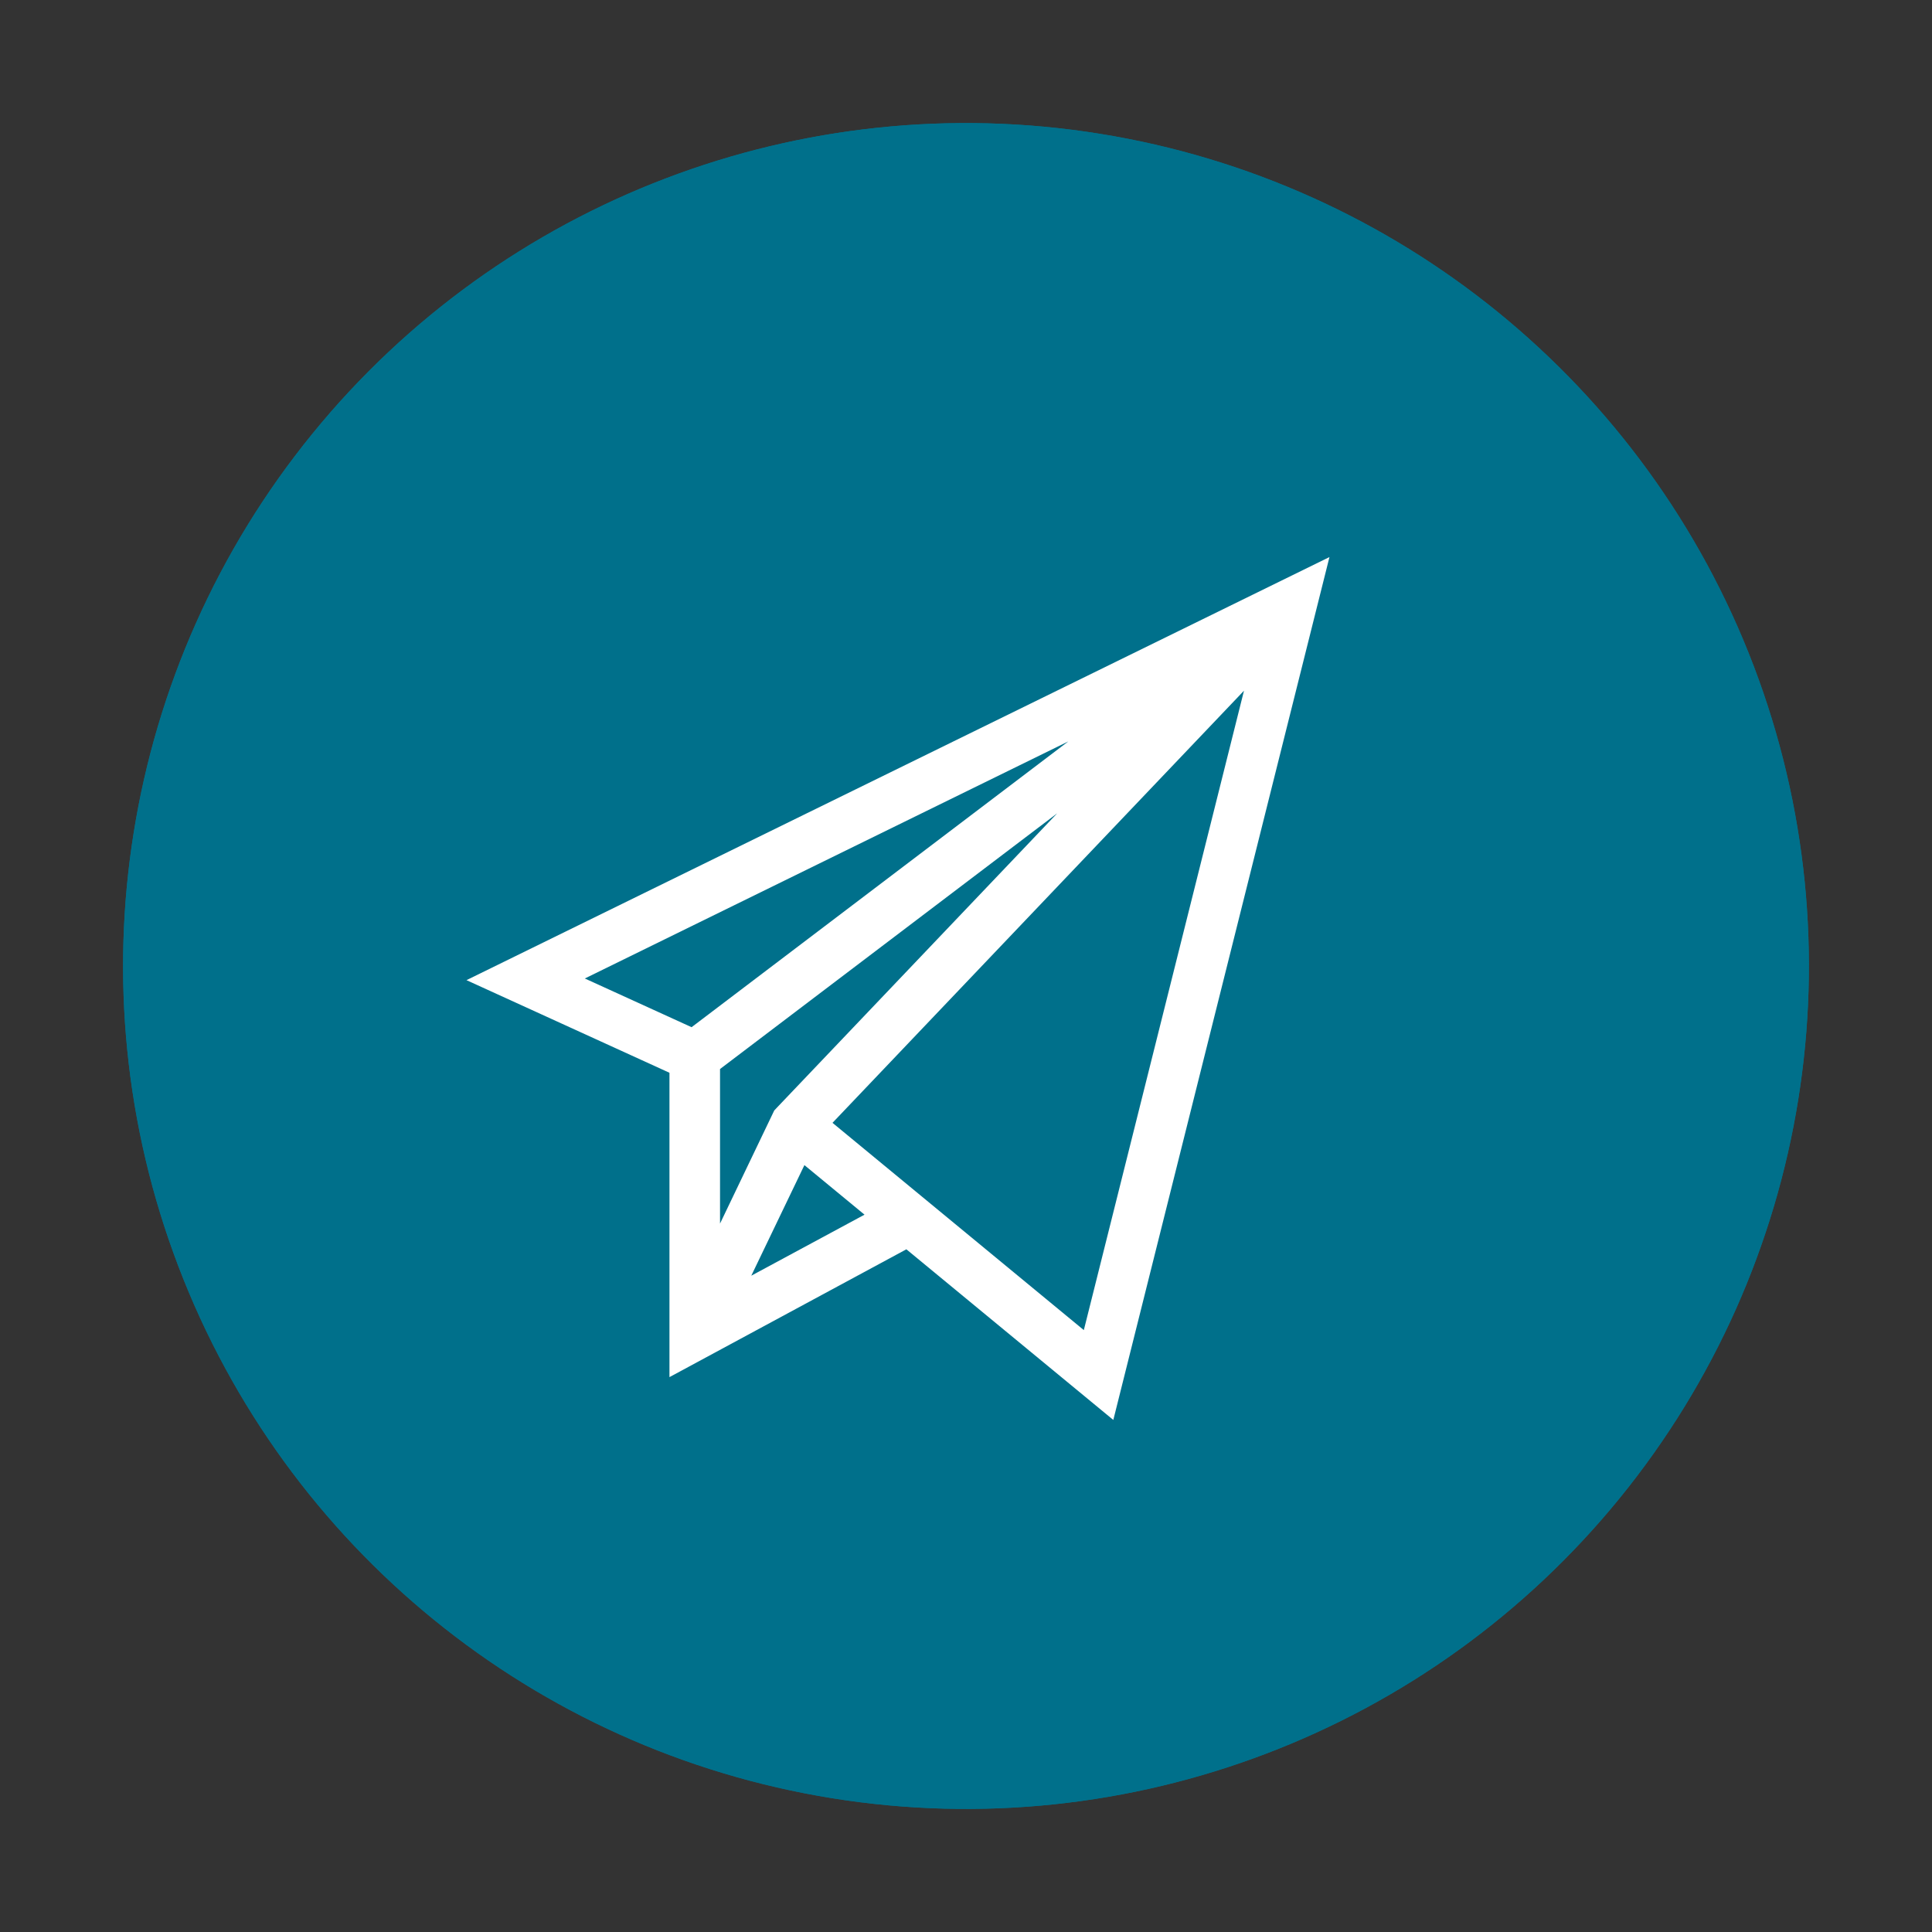 <svg xmlns="http://www.w3.org/2000/svg" width="80" height="80" viewBox="0 0 80 80">
  <rect x="0" y="0" width="80" height="80" fill="#333333" stroke="none"/>
  <g id="Group_51681" data-name="Group 51681" transform="translate(-686.041 -2787)">
    <circle id="Ellipse_21991" data-name="Ellipse 21991" cx="34.903" cy="34.903" r="34.903" transform="translate(686.041 2855.922) rotate(-80.869)" fill="#00708b"/>
    <circle id="Ellipse_21992" data-name="Ellipse 21992" cx="34.903" cy="34.903" r="34.903" transform="translate(686.041 2855.922) rotate(-80.869)" fill="#00708b"/>
    <g id="Group_51680" data-name="Group 51680" transform="translate(705.362 2810.067)">
      <path id="Path_74790" data-name="Path 74790" d="M354.7,303.043l-35.734,17.519,8.405,3.835V337l9.81-5.293,8.569,7.066Zm-22.876,22.794-.114.121-2.245,4.684v-6.4l13.961-10.588Zm12.063-15.161-15.6,11.834-4.421-2.017ZM330.759,332.8l2.2-4.579,2.489,2.052Zm3.363-6.33,17.039-17.894-6.632,26.477Zm0,0" transform="translate(-318.971 -303.043)" fill="#fff"/>
    </g>
  </g>
</svg>
